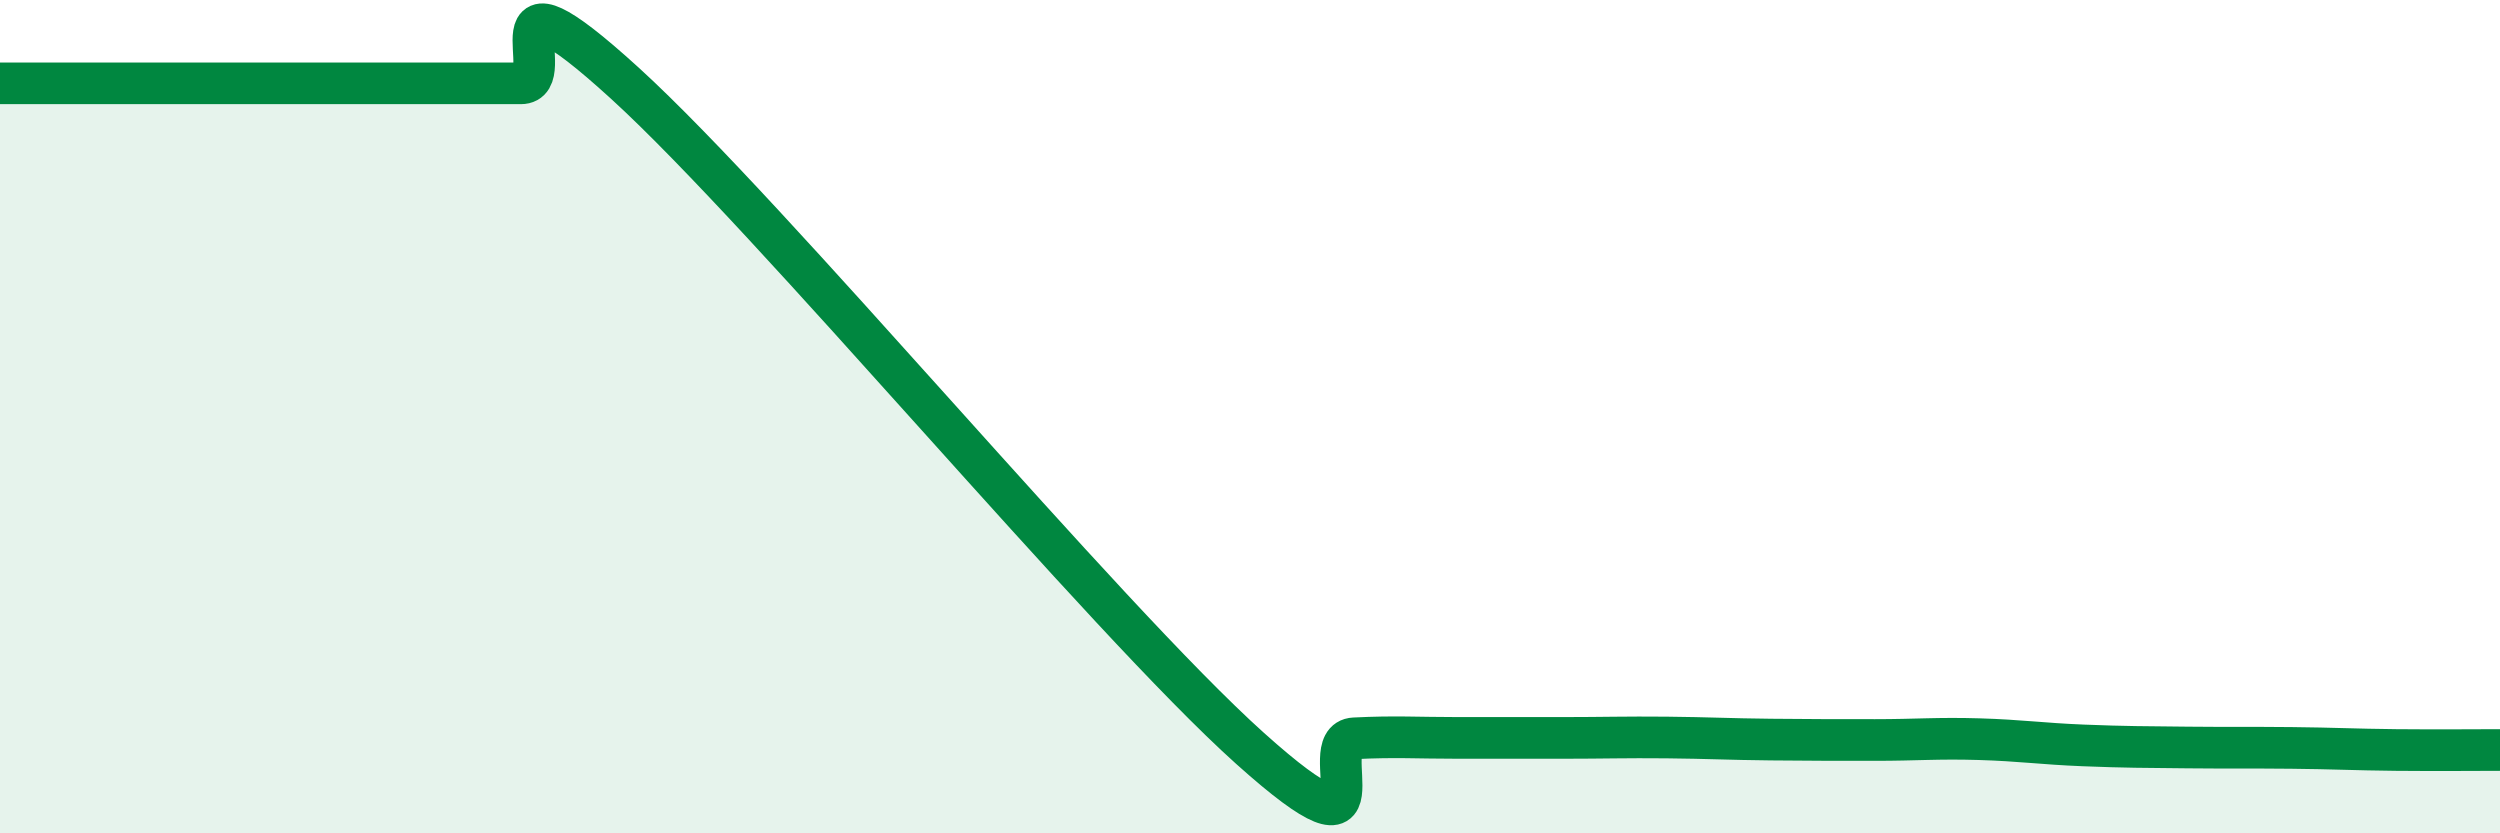 
    <svg width="60" height="20" viewBox="0 0 60 20" xmlns="http://www.w3.org/2000/svg">
      <path
        d="M 0,2 C 0.5,2 1.5,2 2.5,2 C 3.5,2 4,2 5,2 C 6,2 6.5,2 7.5,2 C 8.5,2 9,2 10,2 C 11,2 11.5,2 12.5,2 C 13.5,2 11.5,-1.19 15,2 C 18.5,5.19 26.5,14.82 30,17.96 C 33.5,21.1 31.5,17.77 32.5,17.72 C 33.5,17.67 34,17.71 35,17.71 C 36,17.71 36.5,17.71 37.5,17.71 C 38.5,17.71 39,17.69 40,17.7 C 41,17.71 41.5,17.74 42.5,17.75 C 43.5,17.76 44,17.76 45,17.76 C 46,17.76 46.5,17.71 47.5,17.74 C 48.5,17.77 49,17.85 50,17.89 C 51,17.93 51.5,17.93 52.5,17.94 C 53.5,17.95 54,17.94 55,17.95 C 56,17.96 56.5,17.99 57.5,18 C 58.5,18.01 59.5,18 60,18L60 20L0 20Z"
        fill="#008740"
        opacity="0.1"
        stroke-linecap="round"
        stroke-linejoin="round"
      />
      <path
        d="M 0,2 C 0.5,2 1.5,2 2.5,2 C 3.5,2 4,2 5,2 C 6,2 6.5,2 7.5,2 C 8.5,2 9,2 10,2 C 11,2 11.5,2 12.5,2 C 13.5,2 11.5,-1.19 15,2 C 18.5,5.19 26.5,14.82 30,17.96 C 33.5,21.1 31.5,17.77 32.5,17.72 C 33.5,17.67 34,17.71 35,17.71 C 36,17.71 36.5,17.71 37.5,17.71 C 38.5,17.71 39,17.69 40,17.7 C 41,17.71 41.5,17.74 42.5,17.75 C 43.5,17.76 44,17.76 45,17.76 C 46,17.76 46.5,17.71 47.5,17.74 C 48.5,17.77 49,17.85 50,17.89 C 51,17.93 51.5,17.93 52.5,17.94 C 53.5,17.95 54,17.94 55,17.95 C 56,17.96 56.5,17.99 57.5,18 C 58.5,18.01 59.5,18 60,18"
        stroke="#008740"
        stroke-width="1"
        fill="none"
        stroke-linecap="round"
        stroke-linejoin="round"
      />
    </svg>
  